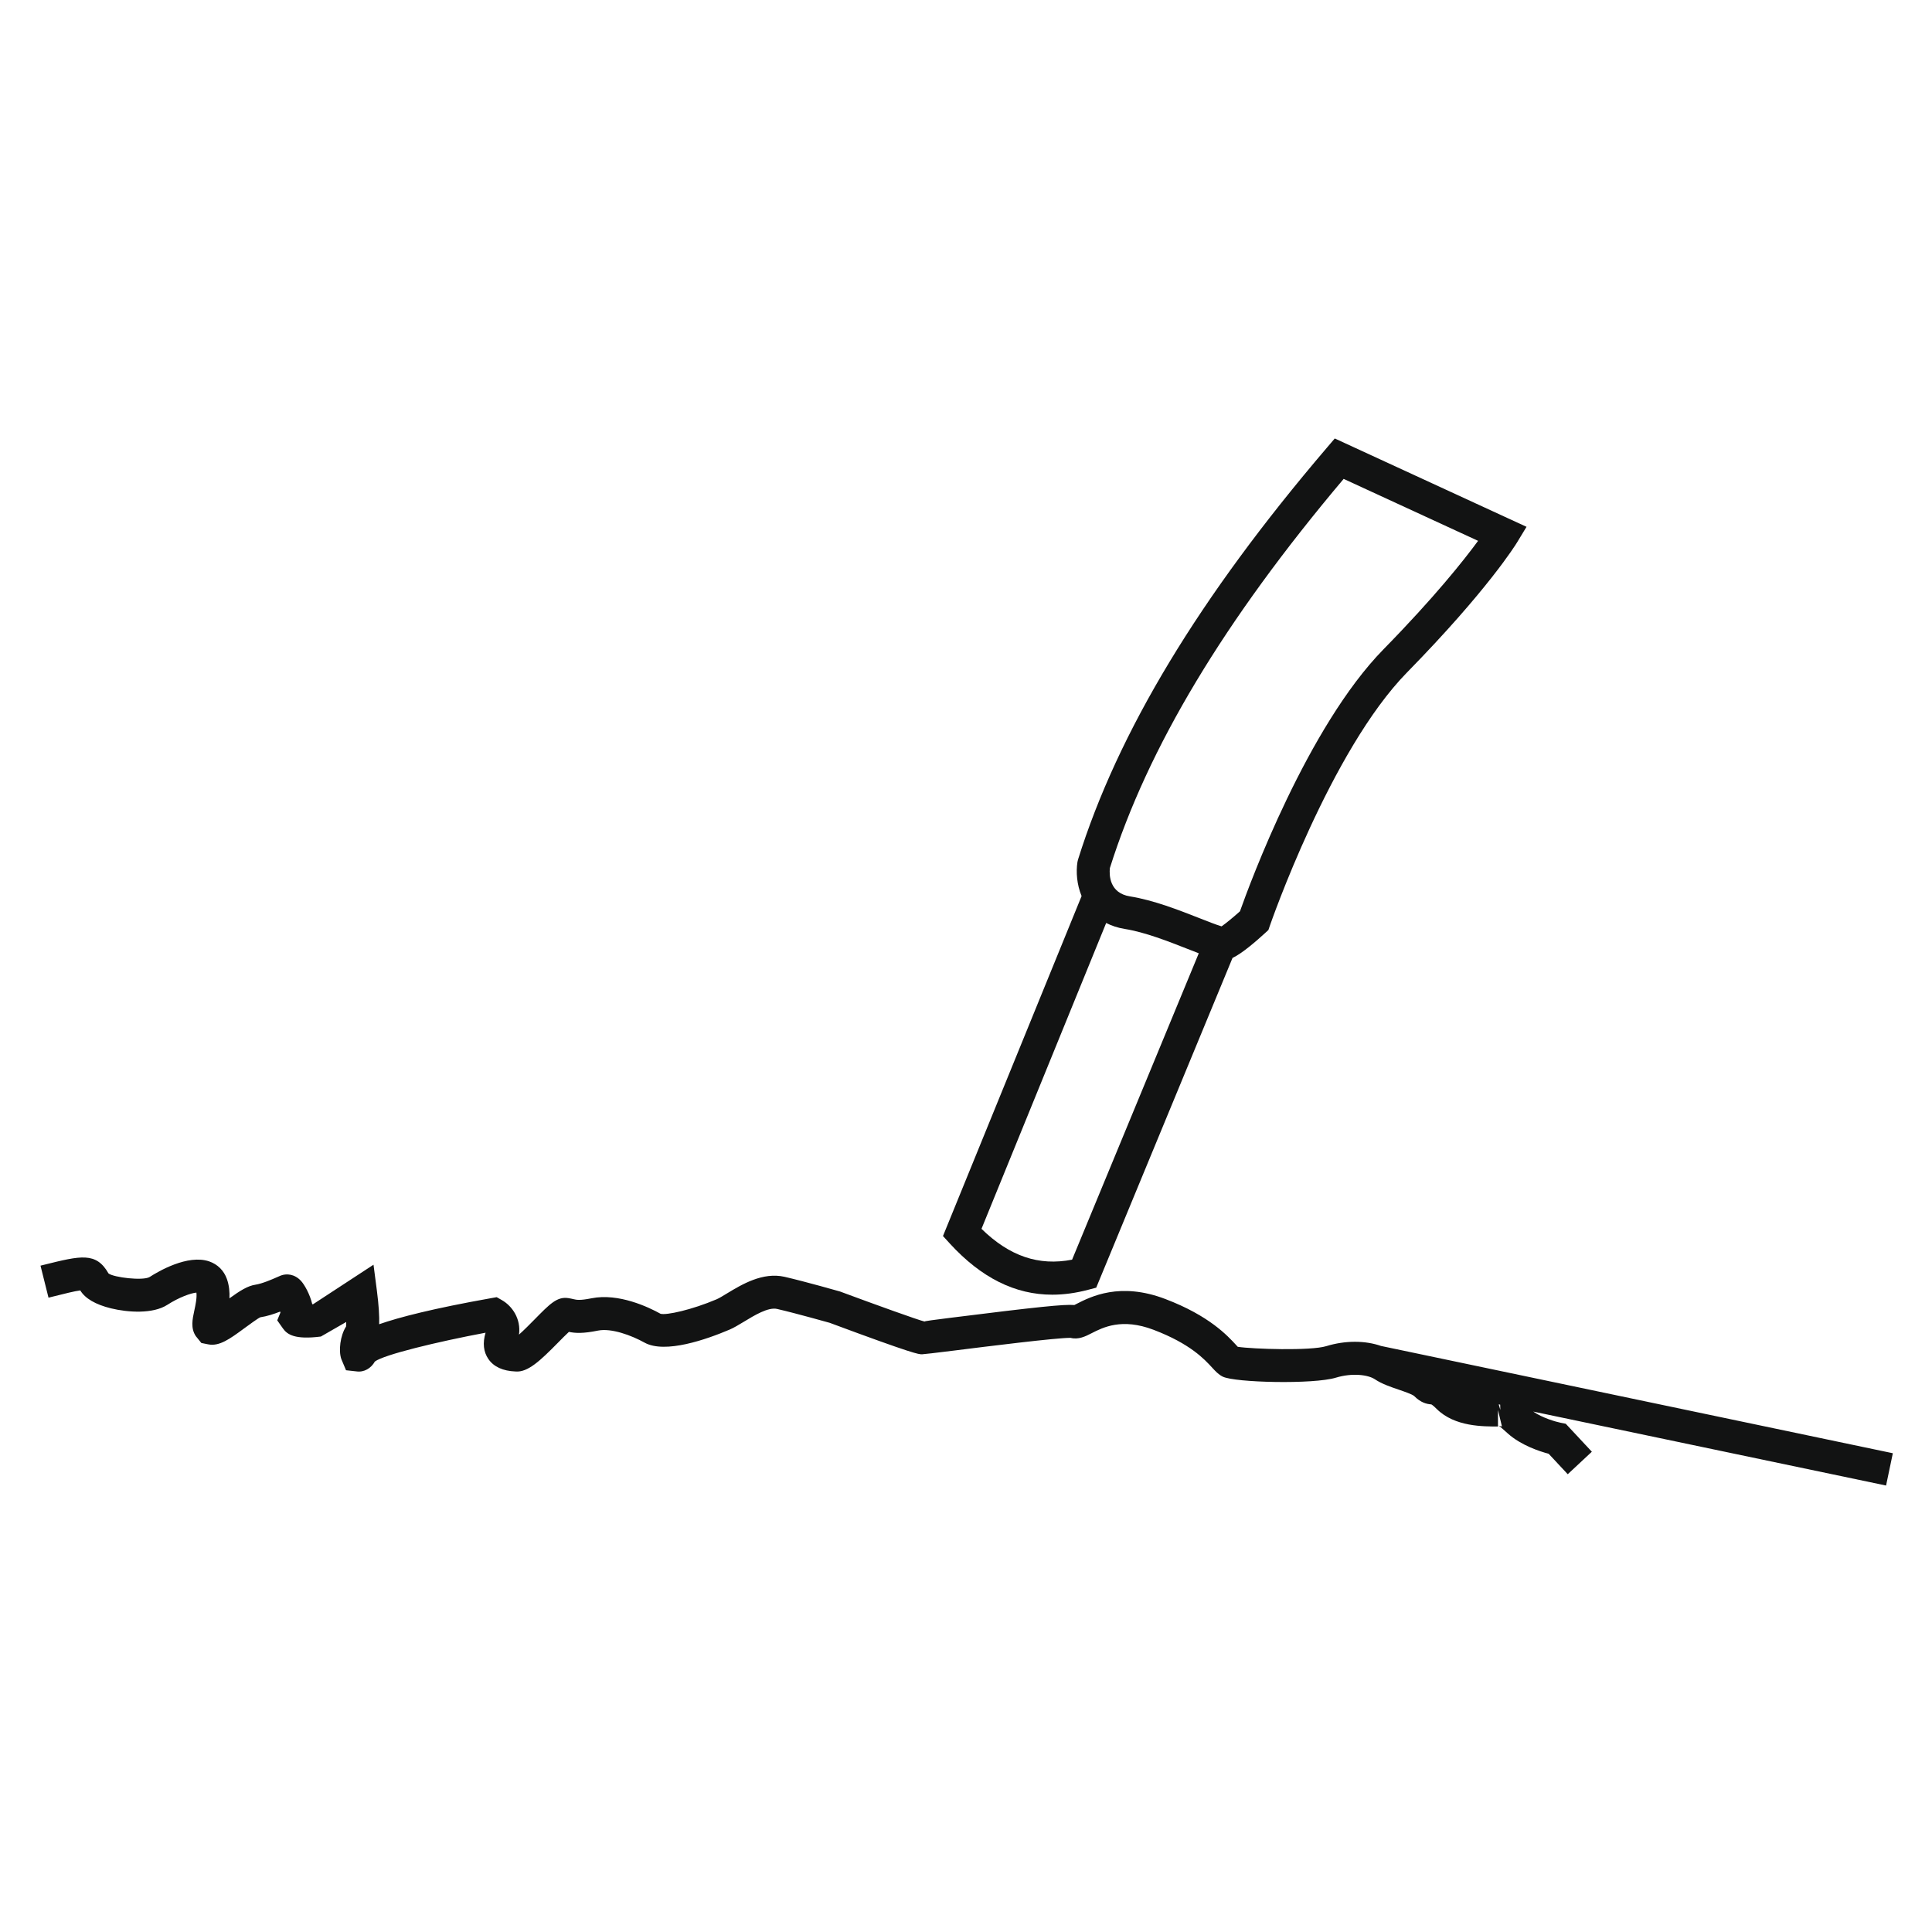<?xml version="1.0" encoding="UTF-8"?>
<svg xmlns="http://www.w3.org/2000/svg" width="200" height="200" version="1.1" viewBox="0 0 200 200">
  <!-- Generator: Adobe Illustrator 28.6.0, SVG Export Plug-In . SVG Version: 1.2.0 Build 709)  -->
  <g>
    <g id="Layer_1">
      <g>
        <path d="M195.947,150.438l-52.986-11.106c-1.627-.57-3.701-.583-5.661.019-1.617.5-7.628.307-9.168.069-.047-.051-.102-.109-.161-.175-.905-.985-2.796-3.044-7.332-4.77-4.701-1.796-7.741-.241-9.201.507-.08.04-.153.08-.219.113-1.047-.088-3.759.186-12.871,1.328-1.566.197-2.719.343-2.63.383-.619-.139-4.88-1.672-8.768-3.113,0,0-3.538-1.011-5.732-1.518-2.254-.511-4.405.777-5.971,1.726-.409.245-.768.474-1.058.599-2.589,1.102-5.23,1.675-5.812,1.5-1.212-.675-4.338-2.168-7.144-1.602-1.215.241-1.535.168-1.872.088-.175-.04-.347-.08-.529-.106-1.177-.182-1.936.628-3.491,2.204-.423.431-1.091,1.109-1.615,1.573.221-1.624-.697-2.956-1.77-3.569l-.538-.307-.61.109c-5.978,1.066-9.476,1.967-11.557,2.693.027-.803-.033-1.916-.234-3.464l-.352-2.697-6.246,4.084c-.031.004-.062.007-.093.007-.246-1.047-.814-2.033-1.162-2.412-.686-.745-1.535-.774-2.093-.558l-.38.164c-.498.219-1.535.675-2.255.785-.794.12-1.582.613-2.683,1.409.029-.646-.027-1.332-.266-2.004-.312-.876-.962-1.518-1.83-1.818-2.228-.763-5.292,1.047-6.177,1.62-.703.401-3.682.044-4.243-.369-1.281-2.245-2.858-1.85-6.679-.901l-.365.091.828,3.314.365-.091c1.268-.318,2.391-.599,2.922-.661.511.839,1.582,1.464,3.186,1.858,1.755.427,4.338.595,5.827-.365,1.221-.785,2.438-1.215,3.011-1.266.068.529-.091,1.27-.212,1.836-.204.945-.396,1.839.146,2.664l.578.715.697.139c1.159.237,2.246-.555,3.734-1.65.54-.394,1.443-1.058,1.673-1.15.681-.102,1.394-.332,2.057-.591.009.036.016.073.024.106l-.33.803.589.836c.449.635,1.241,1.182,3.931.839l2.622-1.507c0,.19-.005.35-.018.471-.606.942-.79,2.511-.489,3.369l.487,1.157,1.066.117c.803.12,1.527-.321,1.92-1.018.929-.708,6.447-2.044,11.458-2.985-.316,1.069-.217,1.985.294,2.726.553.803,1.496,1.237,2.807,1.288,1.263.113,2.546-1.102,4.409-2.993.336-.343.796-.807,1.119-1.106.675.139,1.464.182,3.016-.135,1.392-.274,3.462.496,4.81,1.245,2.133,1.182,6.434-.336,8.81-1.347.411-.175.918-.474,1.485-.818,1.068-.65,2.522-1.536,3.436-1.318,2.082.482,5.422,1.434,5.438,1.434,8.756,3.259,9.203,3.259,9.562,3.259.148,0,1.474-.157,3.323-.387,3.226-.405,10.712-1.343,12.055-1.314.799.212,1.551-.157,2.168-.478,1.172-.599,3.131-1.61,6.427-.354,3.785,1.442,5.248,3.036,6.037,3.891.361.394.672.734,1.113.953,1.248.624,9.405.818,11.726.106,1.693-.511,3.336-.299,4.033.172.715.478,1.599.777,2.456,1.069.522.179,1.394.474,1.602.661.686.686,1.281.832,1.785.869.007.004.164.084.54.46,1.887,1.883,4.883,1.818,6.354,1.828v-1.708l.412,1.701c-.113-.004-.288-.055-.376-.109.197.124.464.376.989.843,1.372,1.223,3.274,1.843,4.223,2.095l1.974,2.117,2.496-2.329-2.701-2.894-.533-.106c-.506-.103-1.879-.495-2.834-1.156l36.525,7.656.701-3.343ZM155.315,145.96l-.171-.584.156.033.014.552Z" fill="#121313"/>
        <path d="M98.345,128.752c3.246,3.529,6.736,5.274,10.59,5.274,1.204,0,2.445-.172,3.726-.511l.818-.215,14.113-34.138c.984-.448,2.533-1.804,3.395-2.596l.318-.294.139-.409c.062-.181,6.285-18.17,14.219-26.261,8.343-8.515,11.248-13.234,11.369-13.429l.993-1.637-19.851-9.146-.839.984c-13.19,15.453-21.61,29.393-25.741,42.616l-.058.25c-.159,1.032-.064,2.324.43,3.519l-14.35,35.195.732.799ZM114.894,89.861c3.92-12.453,11.843-25.643,24.201-40.287l13.916,6.413c-1.464,1.996-4.5,5.829-9.788,11.225-7.872,8.029-13.84,24.241-14.862,27.126-.723.648-1.482,1.266-1.905,1.558-.515-.15-1.474-.527-2.274-.843-2.117-.83-4.745-1.865-7.204-2.259-2.131-.339-2.161-2.201-2.084-2.932ZM114.511,95.547c.553.283,1.188.5,1.927.618,2.095.334,4.533,1.294,6.493,2.064.429.169.813.32,1.166.454l-13.115,31.718c-3.456.668-6.471-.354-9.378-3.193l12.907-31.661Z" fill="#121313"/>
      </g>
    </g>
  </g>
</svg>